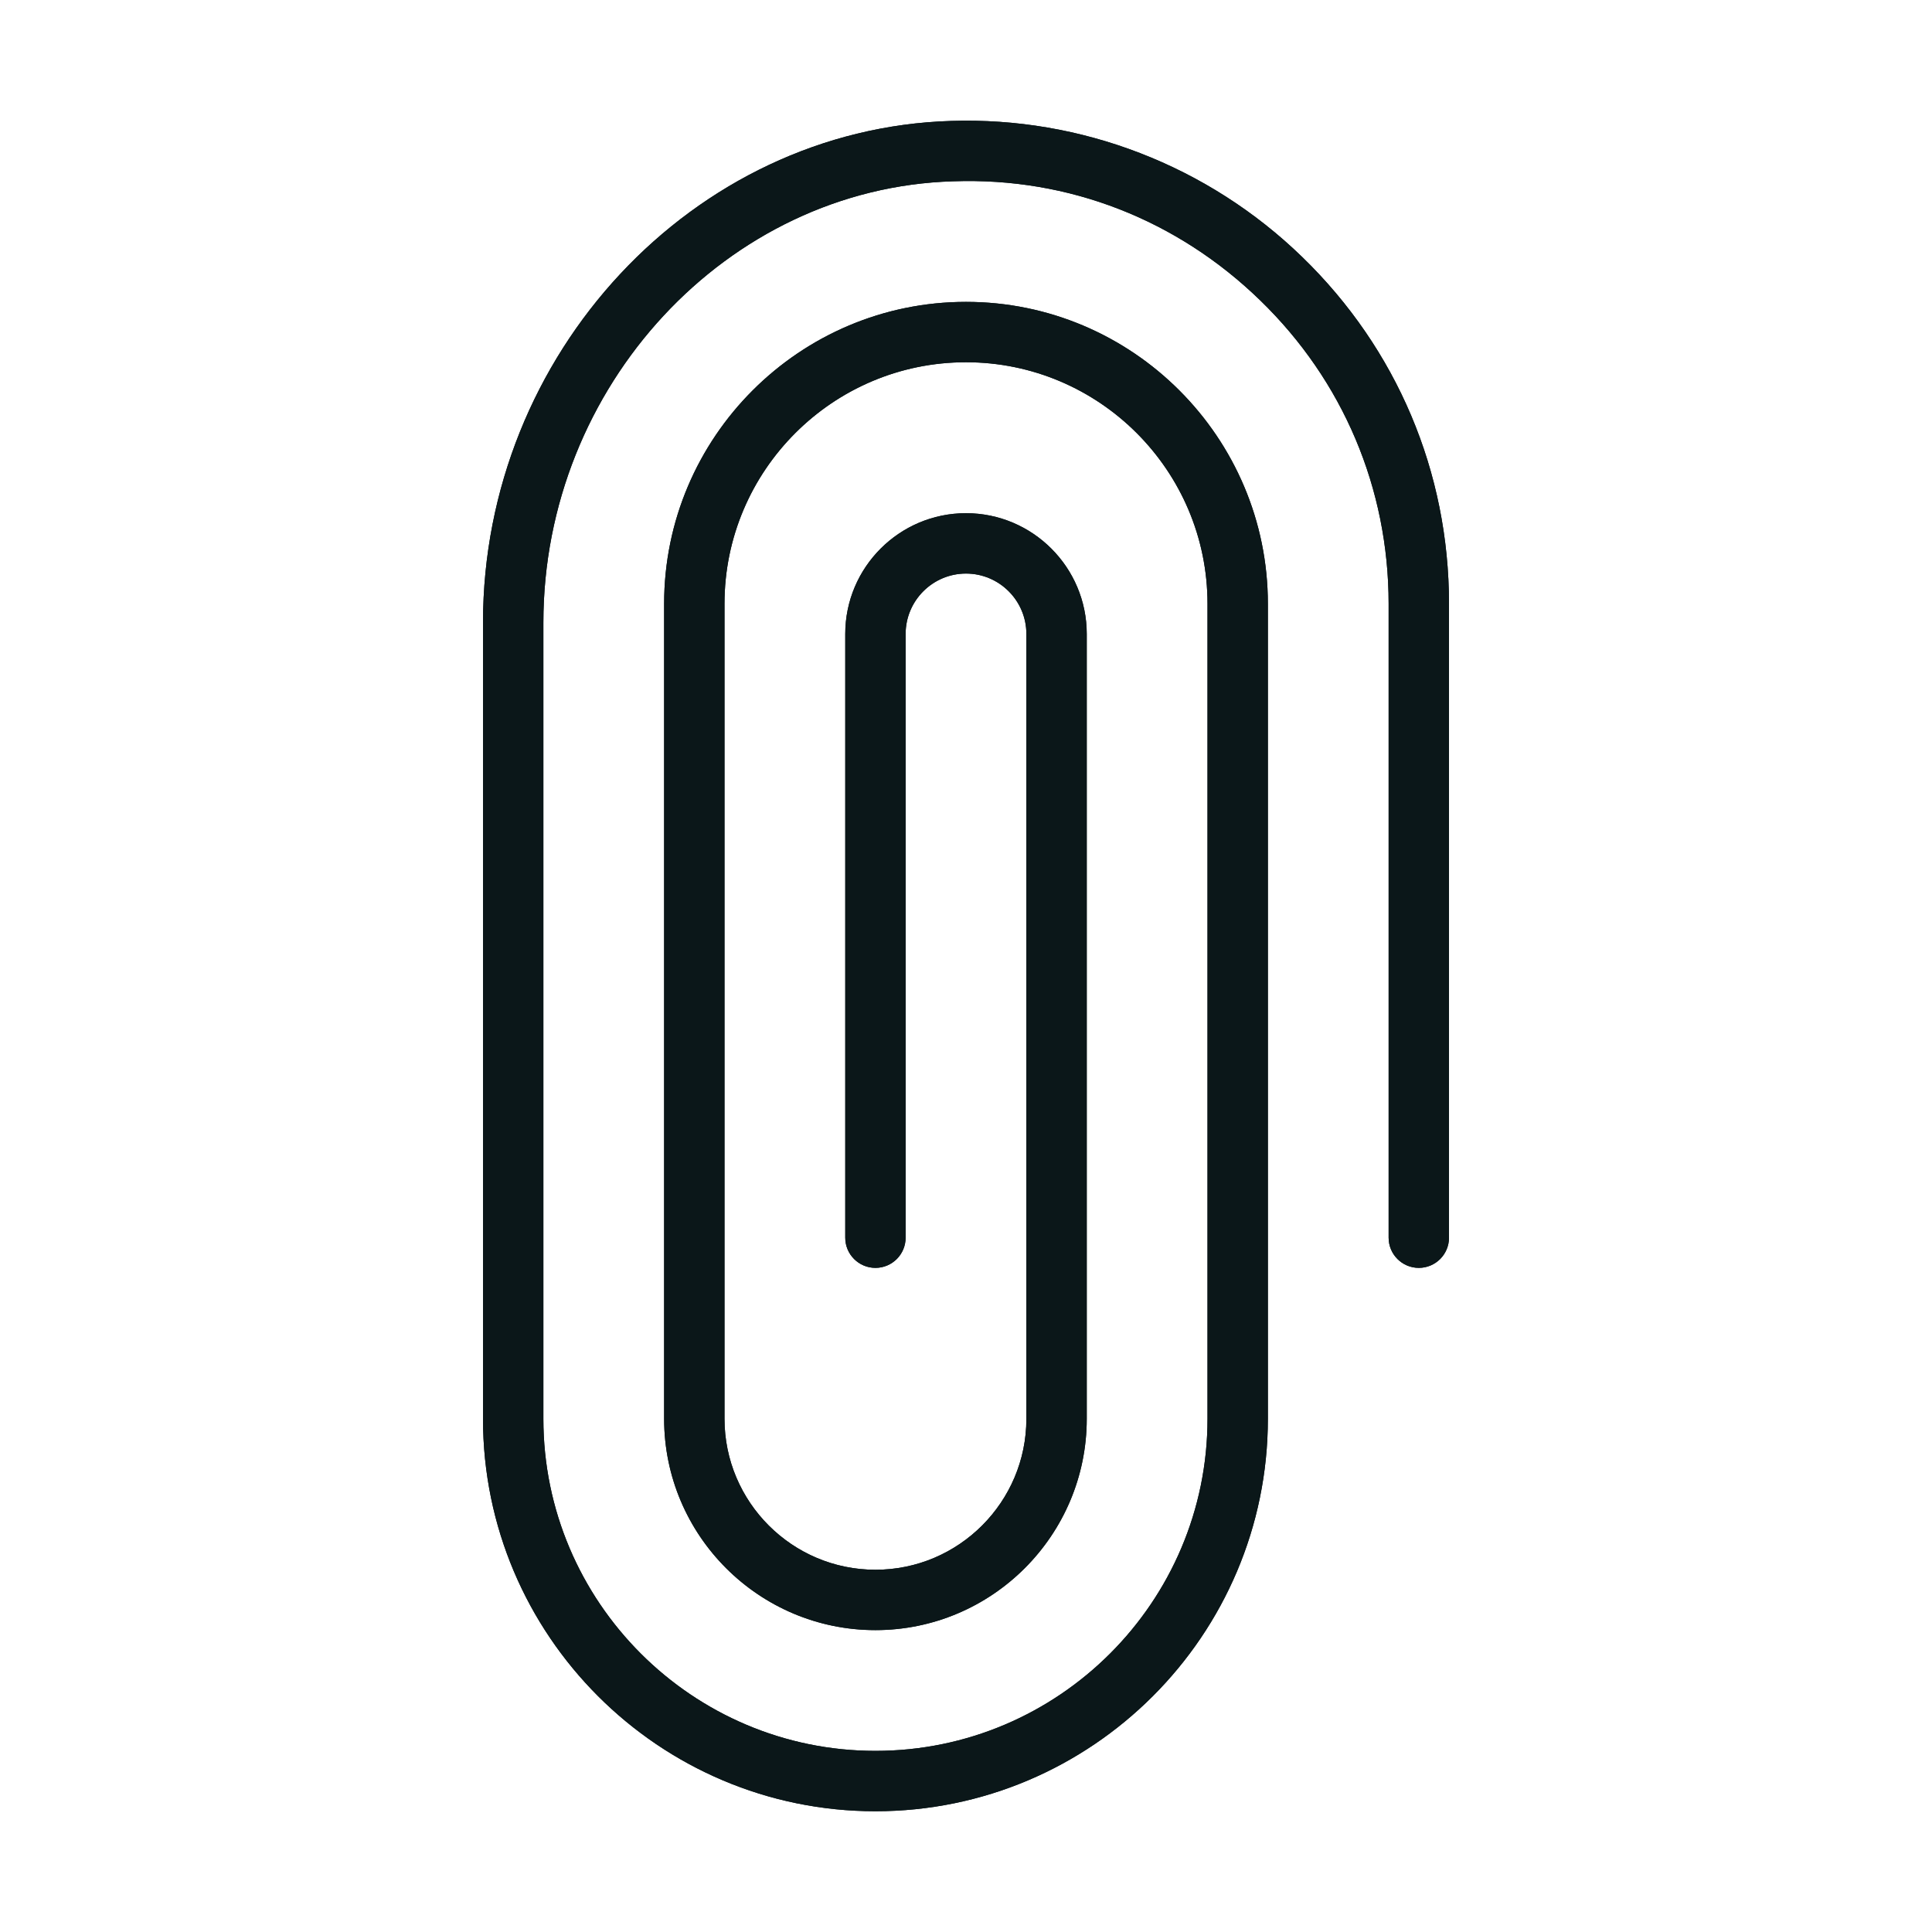 <?xml version="1.0" encoding="utf-8"?><!-- Uploaded to: SVG Repo, www.svgrepo.com, Generator: SVG Repo Mixer Tools -->
<svg version="1.1" id="Uploaded to svgrepo.com" xmlns="http://www.w3.org/2000/svg" xmlns:xlink="http://www.w3.org/1999/xlink" 
	 width="800px" height="800px" viewBox="0 0 32 32" xml:space="preserve">
<style type="text/css">
	.open_een{fill:#0B1719;}
</style>
<g>
	<g>
		<path class="open_een" d="M21.57,4.258c-1.566-1.521-3.67-2.324-5.815-2.255C11.479,2.132,8,5.86,8,10.314V23.5
			c0,3.584,2.916,6.5,6.5,6.5s6.5-2.916,6.5-6.5V10c0-2.757-2.243-5-5-5s-5,2.243-5,5v13.5c0,1.93,1.57,3.5,3.5,3.5
			s3.5-1.57,3.5-3.5v-13c0-1.103-0.897-2-2-2s-2,0.897-2,2v10c0,0.276,0.224,0.5,0.5,0.5s0.5-0.224,0.5-0.5v-10c0-0.551,0.448-1,1-1
			s1,0.449,1,1v13c0,1.378-1.121,2.5-2.5,2.5S12,24.878,12,23.5V10c0-2.206,1.794-4,4-4s4,1.794,4,4v13.5c0,3.033-2.468,5.5-5.5,5.5
			S9,26.533,9,23.5V10.314c0-3.919,3.044-7.199,6.784-7.311c1.926-0.07,3.721,0.643,5.09,1.973C22.245,6.306,23,8.09,23,10v10.5
			c0,0.276,0.224,0.5,0.5,0.5s0.5-0.224,0.5-0.5V10C24,7.818,23.138,5.779,21.57,4.258z"/>
	</g>
	<g>
		<path class="open_een" d="M21.57,4.258c-1.566-1.521-3.67-2.324-5.815-2.255C11.479,2.132,8,5.86,8,10.314V23.5
			c0,3.584,2.916,6.5,6.5,6.5s6.5-2.916,6.5-6.5V10c0-2.757-2.243-5-5-5s-5,2.243-5,5v13.5c0,1.93,1.57,3.5,3.5,3.5
			s3.5-1.57,3.5-3.5v-13c0-1.103-0.897-2-2-2s-2,0.897-2,2v10c0,0.276,0.224,0.5,0.5,0.5s0.5-0.224,0.5-0.5v-10c0-0.551,0.448-1,1-1
			s1,0.449,1,1v13c0,1.378-1.121,2.5-2.5,2.5S12,24.878,12,23.5V10c0-2.206,1.794-4,4-4s4,1.794,4,4v13.5c0,3.033-2.468,5.5-5.5,5.5
			S9,26.533,9,23.5V10.314c0-3.919,3.044-7.199,6.784-7.311c1.926-0.07,3.721,0.643,5.09,1.973C22.245,6.306,23,8.09,23,10v10.5
			c0,0.276,0.224,0.5,0.5,0.5s0.5-0.224,0.5-0.5V10C24,7.818,23.138,5.779,21.57,4.258z"/>
	</g>
</g>
</svg>